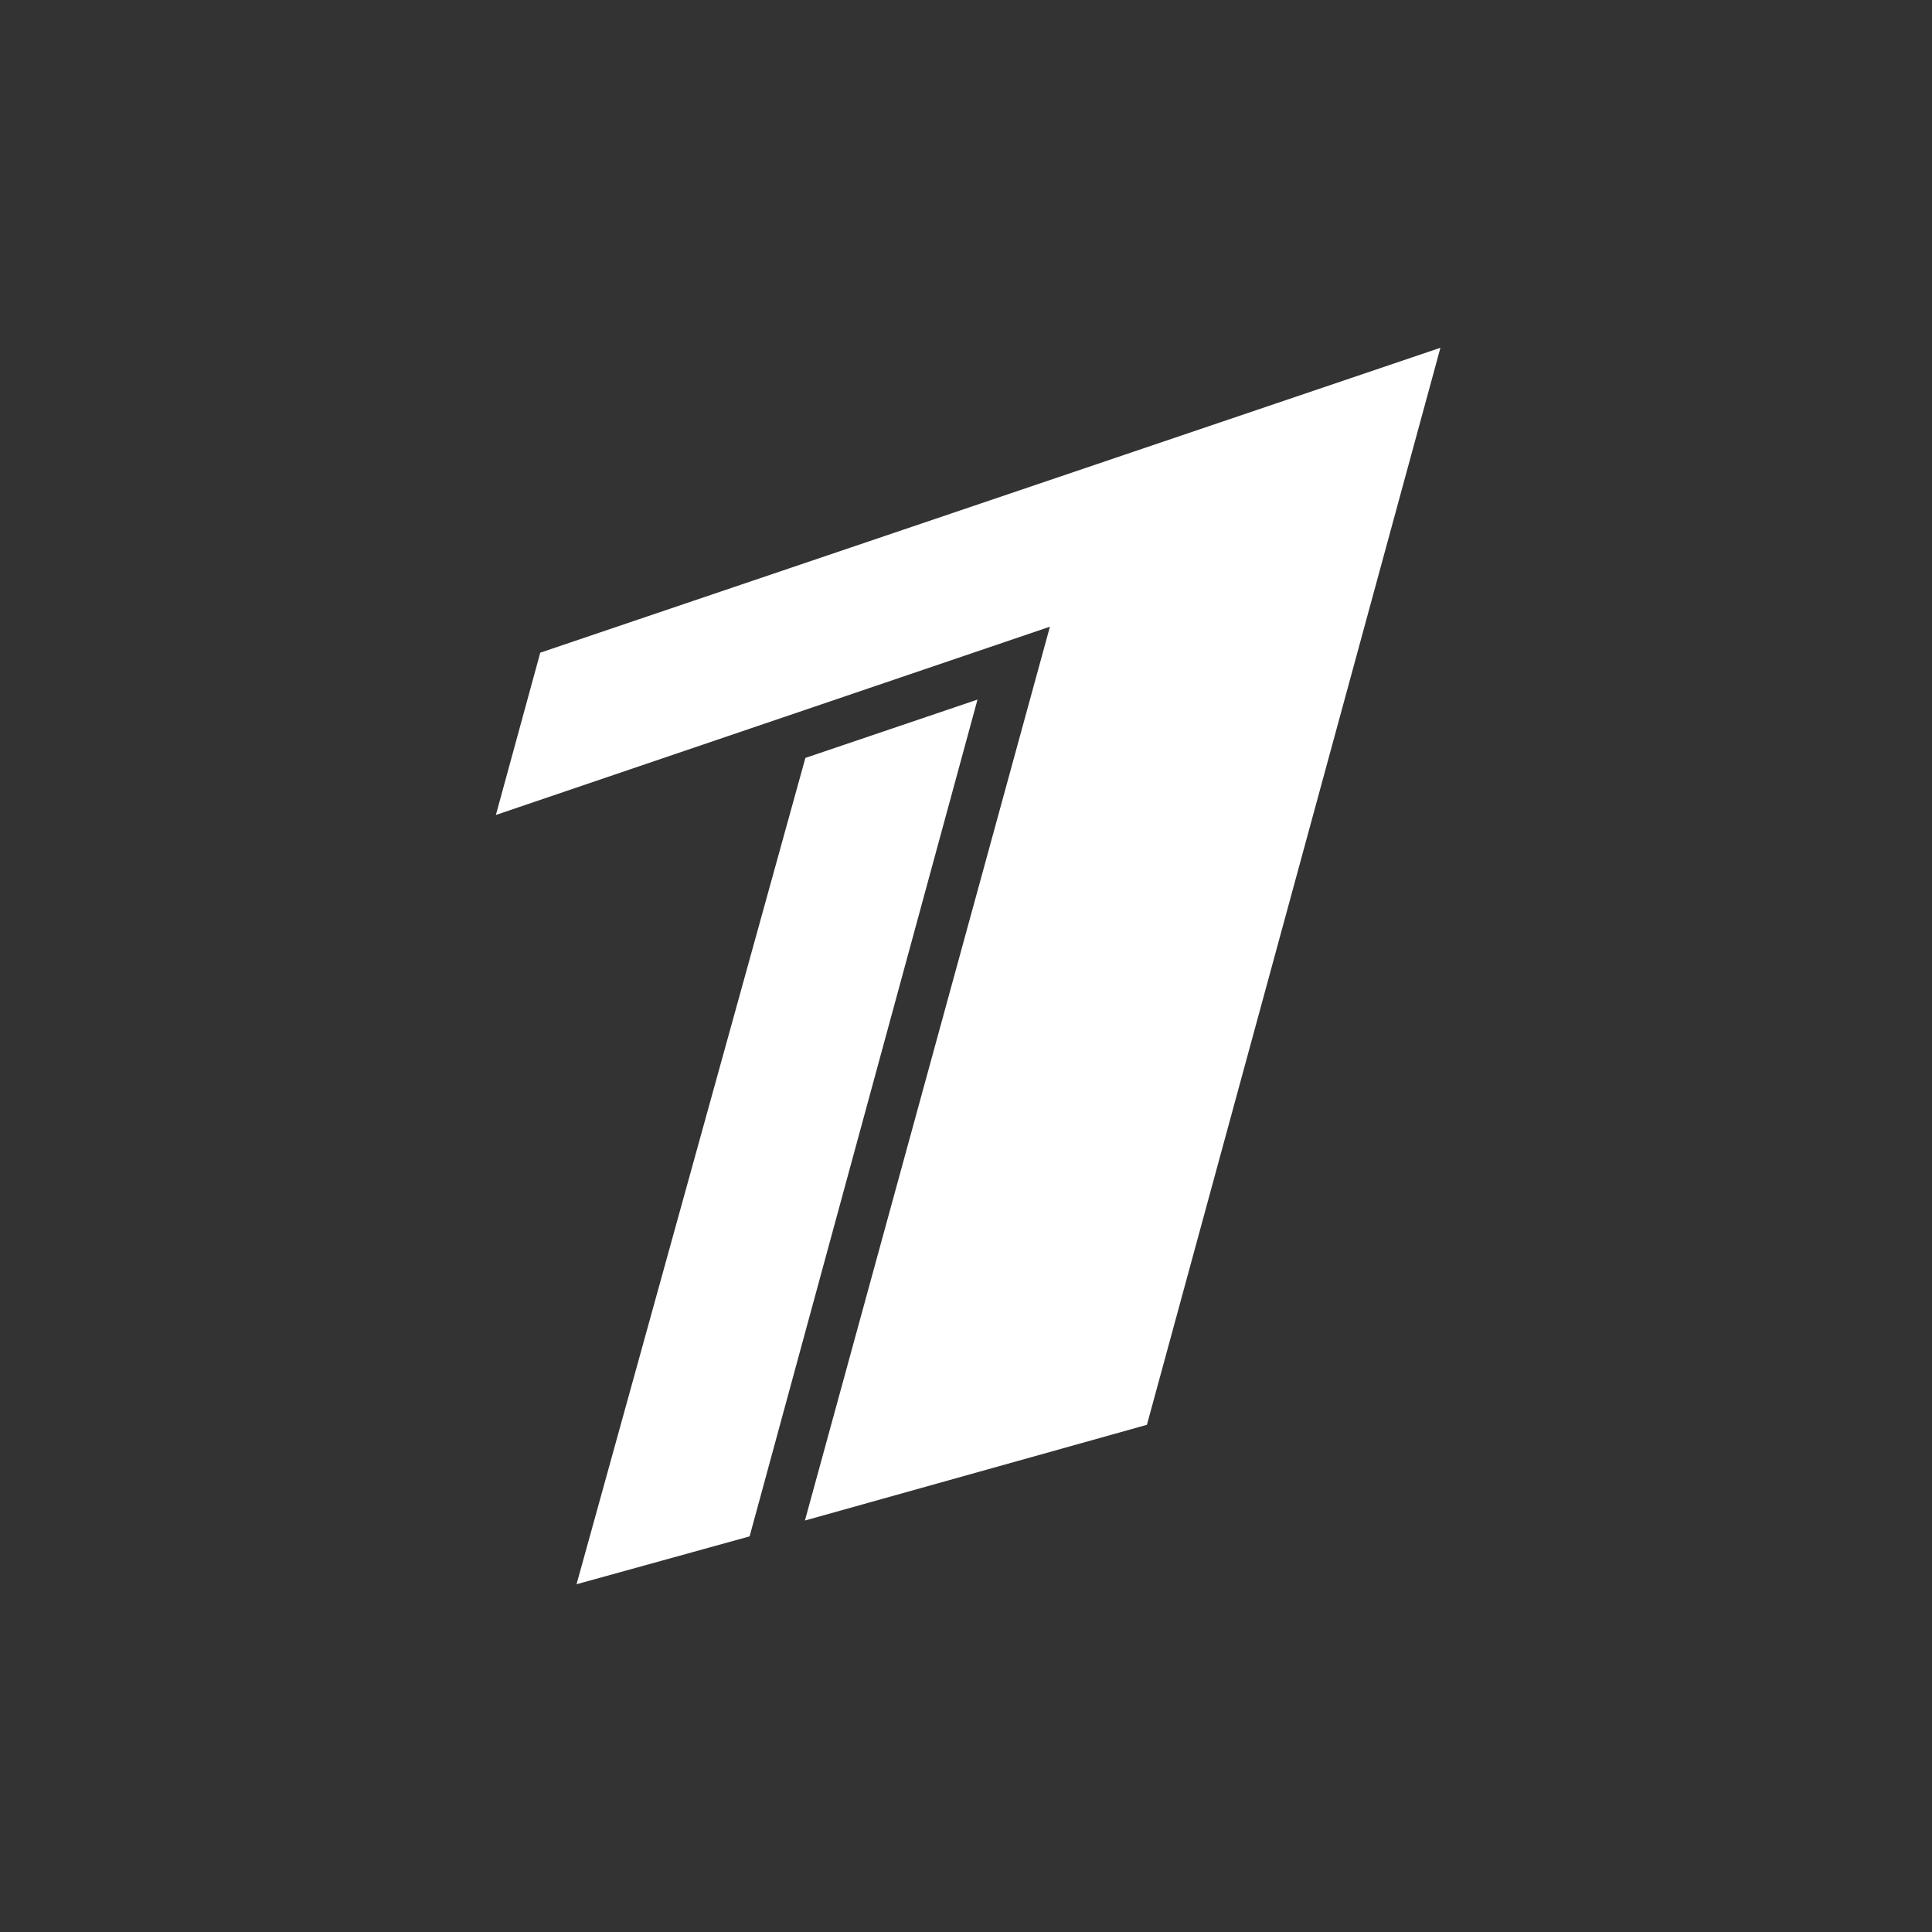 <svg width="300" height="300" viewBox="0 0 300 300" fill="none" xmlns="http://www.w3.org/2000/svg">
<rect x="0" y="0" width="300" height="300" fill="#333333" stroke="none"/>
<path d="M83.891 101.348L223.67 54L178.094 221.243L124.988 236.107L163.033 97.312L77 126.547L83.891 101.347L83.891 101.348Z" fill="white"/>
<path d="M151.786 108.632L116.399 238.568L89.525 246L125.061 117.688L151.786 108.632Z" fill="white"/>
</svg>
